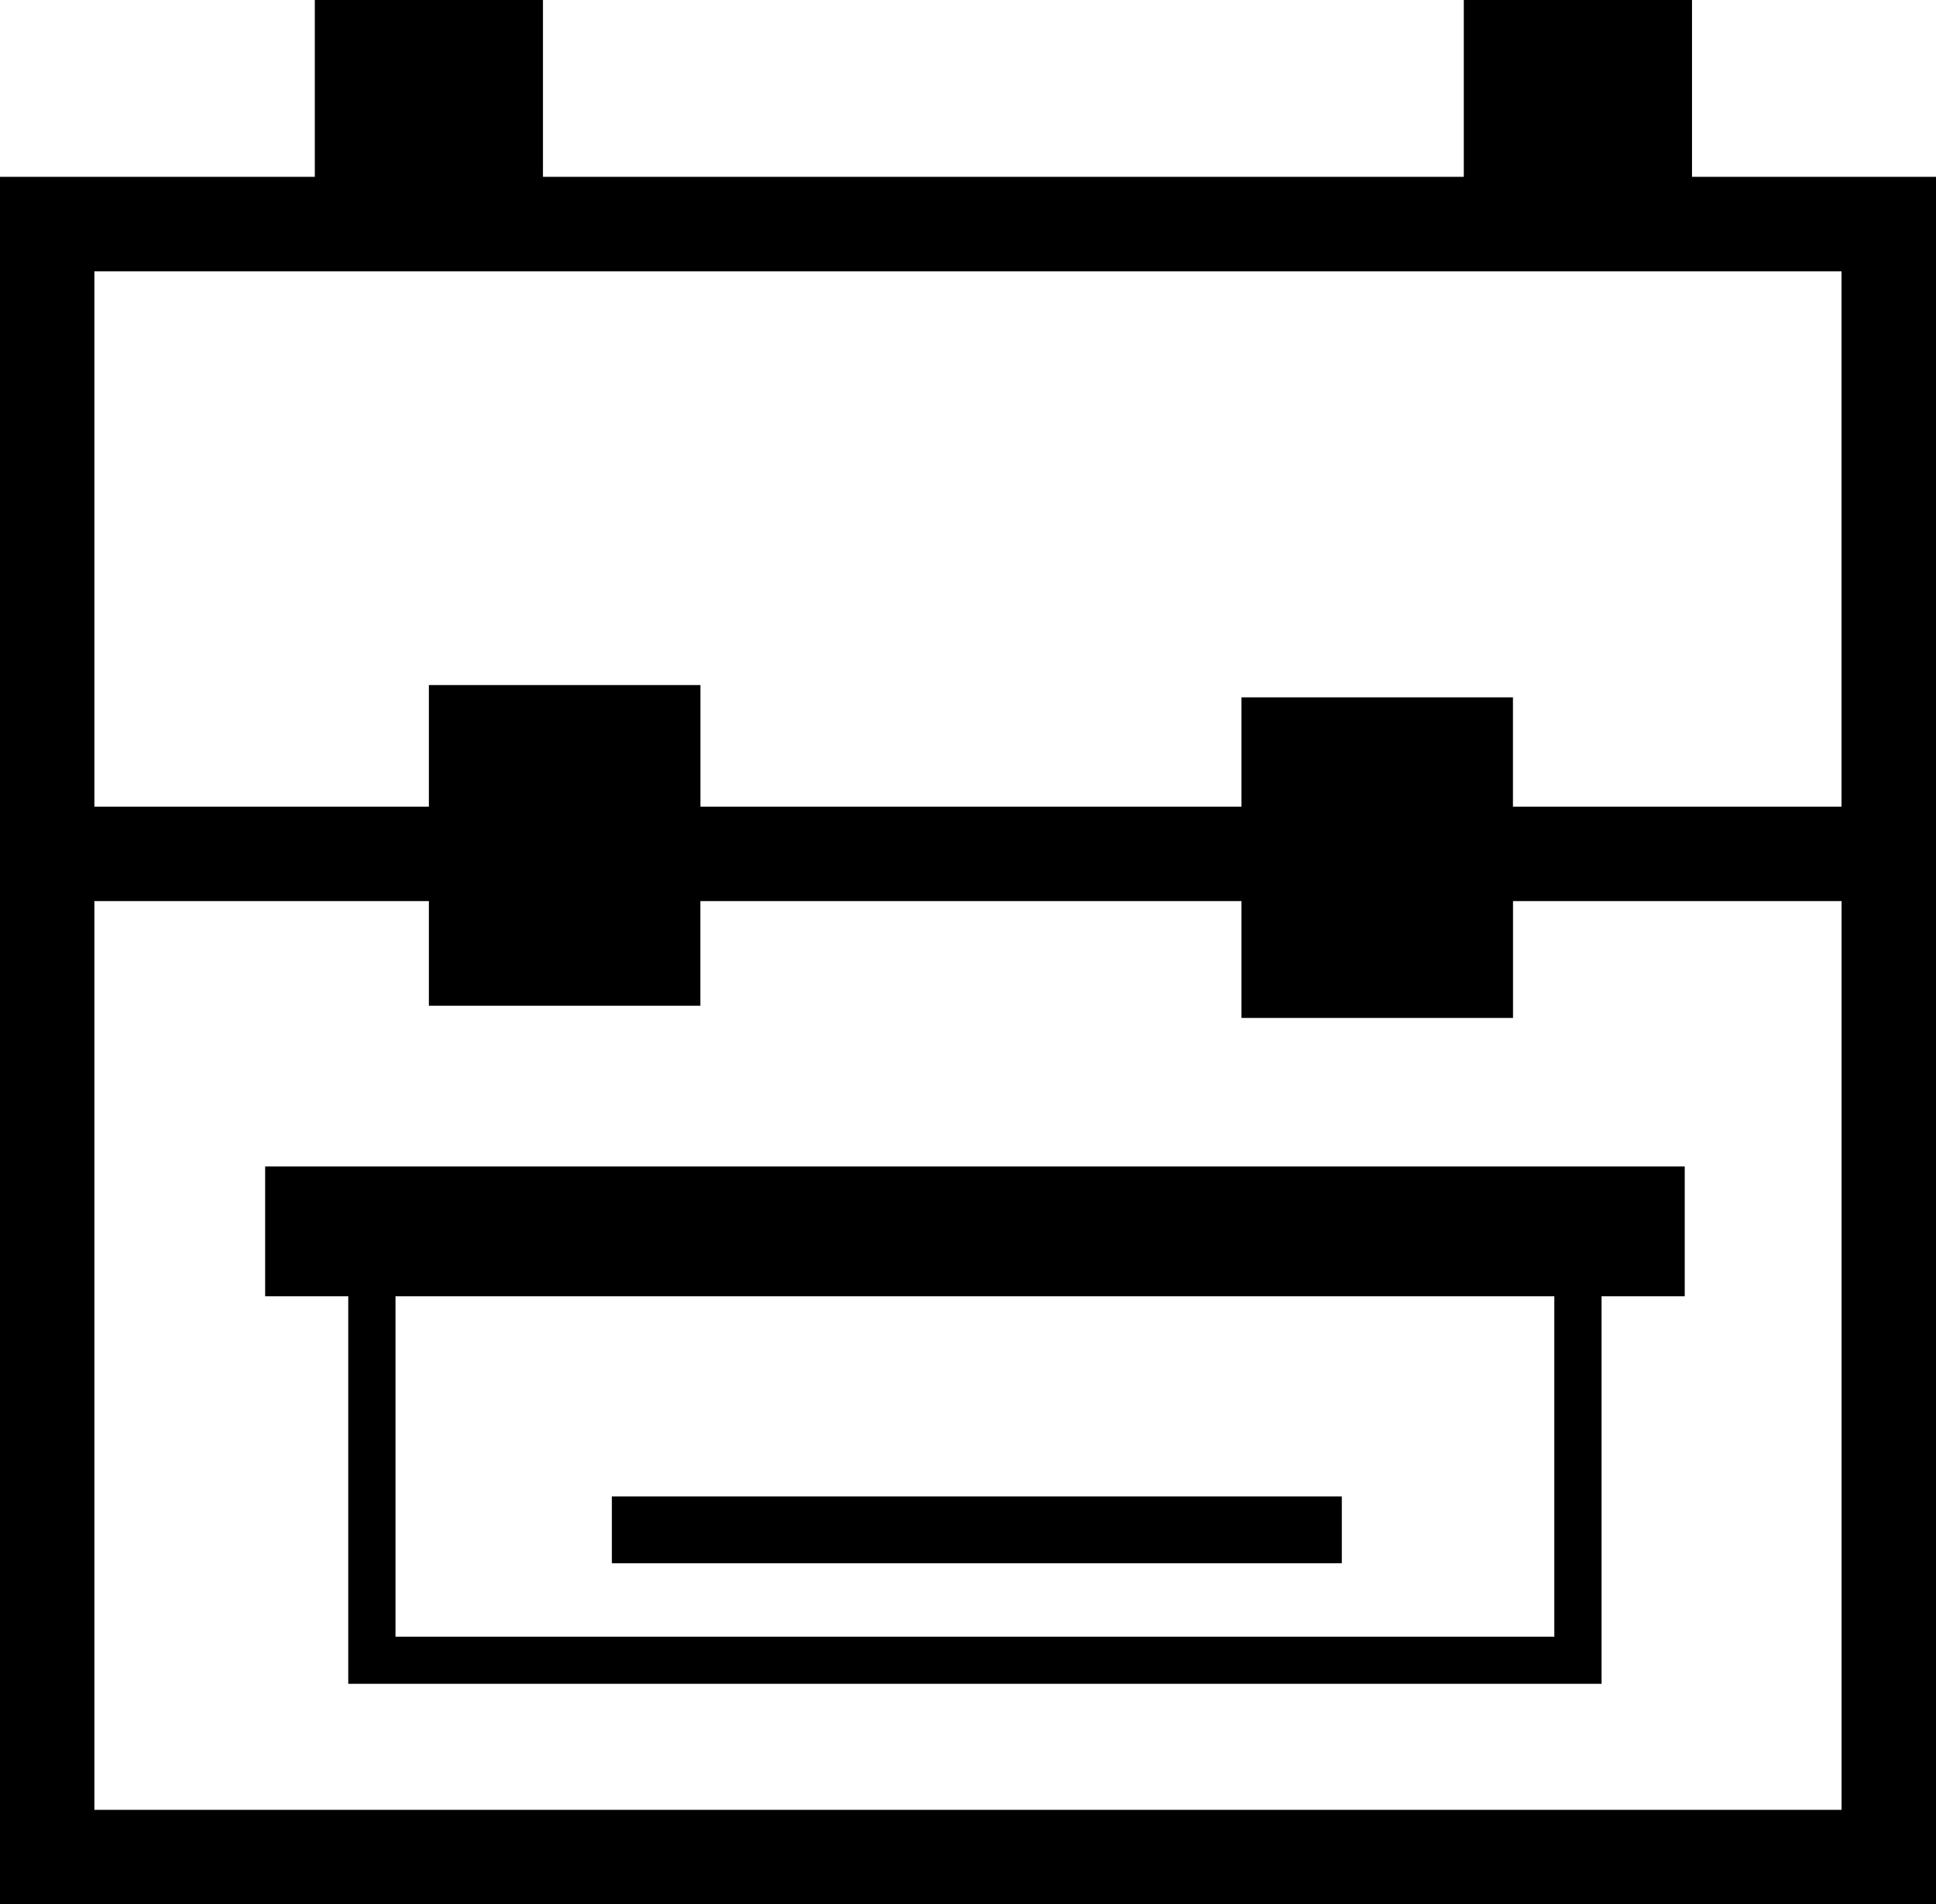<?xml version="1.0" encoding="iso-8859-1"?>
<!-- Generator: Adobe Illustrator 16.0.0, SVG Export Plug-In . SVG Version: 6.00 Build 0)  -->
<!DOCTYPE svg PUBLIC "-//W3C//DTD SVG 1.1//EN" "http://www.w3.org/Graphics/SVG/1.1/DTD/svg11.dtd">
<svg version="1.1" id="Layer_1" xmlns="http://www.w3.org/2000/svg" xmlns:xlink="http://www.w3.org/1999/xlink" x="0px" y="0px"
	 width="30.565px" height="30.067px" viewBox="0 0 30.565 30.067" style="enable-background:new 0 0 30.565 30.067;"
	 xml:space="preserve">
<g>
	<path d="M26.713,2.792V0H23.11v2.792H8.572V0H4.97v2.792H0v27.274h30.565V2.792H26.713z M29.073,4.284v8.453h-5.187v-1.726H19.6
		v1.726h-8.542v-1.92H6.771v1.92H1.49V4.284H29.073z M1.49,28.576V14.228h5.281v1.652h4.286v-1.652H19.6v1.845h4.287v-1.845h5.187
		v14.349H1.49z"/>
	<path d="M4.186,20.468h1.312v6.119h19.787v-6.119h1.313v-2.05H4.186V20.468z M24.539,25.843H6.244v-5.375h18.295V25.843z"/>
	<rect x="9.66" y="23.628" width="11.524" height="1.055"/>
</g>
<g>
</g>
<g>
</g>
<g>
</g>
<g>
</g>
<g>
</g>
<g>
</g>
<g>
</g>
<g>
</g>
<g>
</g>
<g>
</g>
<g>
</g>
<g>
</g>
<g>
</g>
<g>
</g>
<g>
</g>
</svg>
